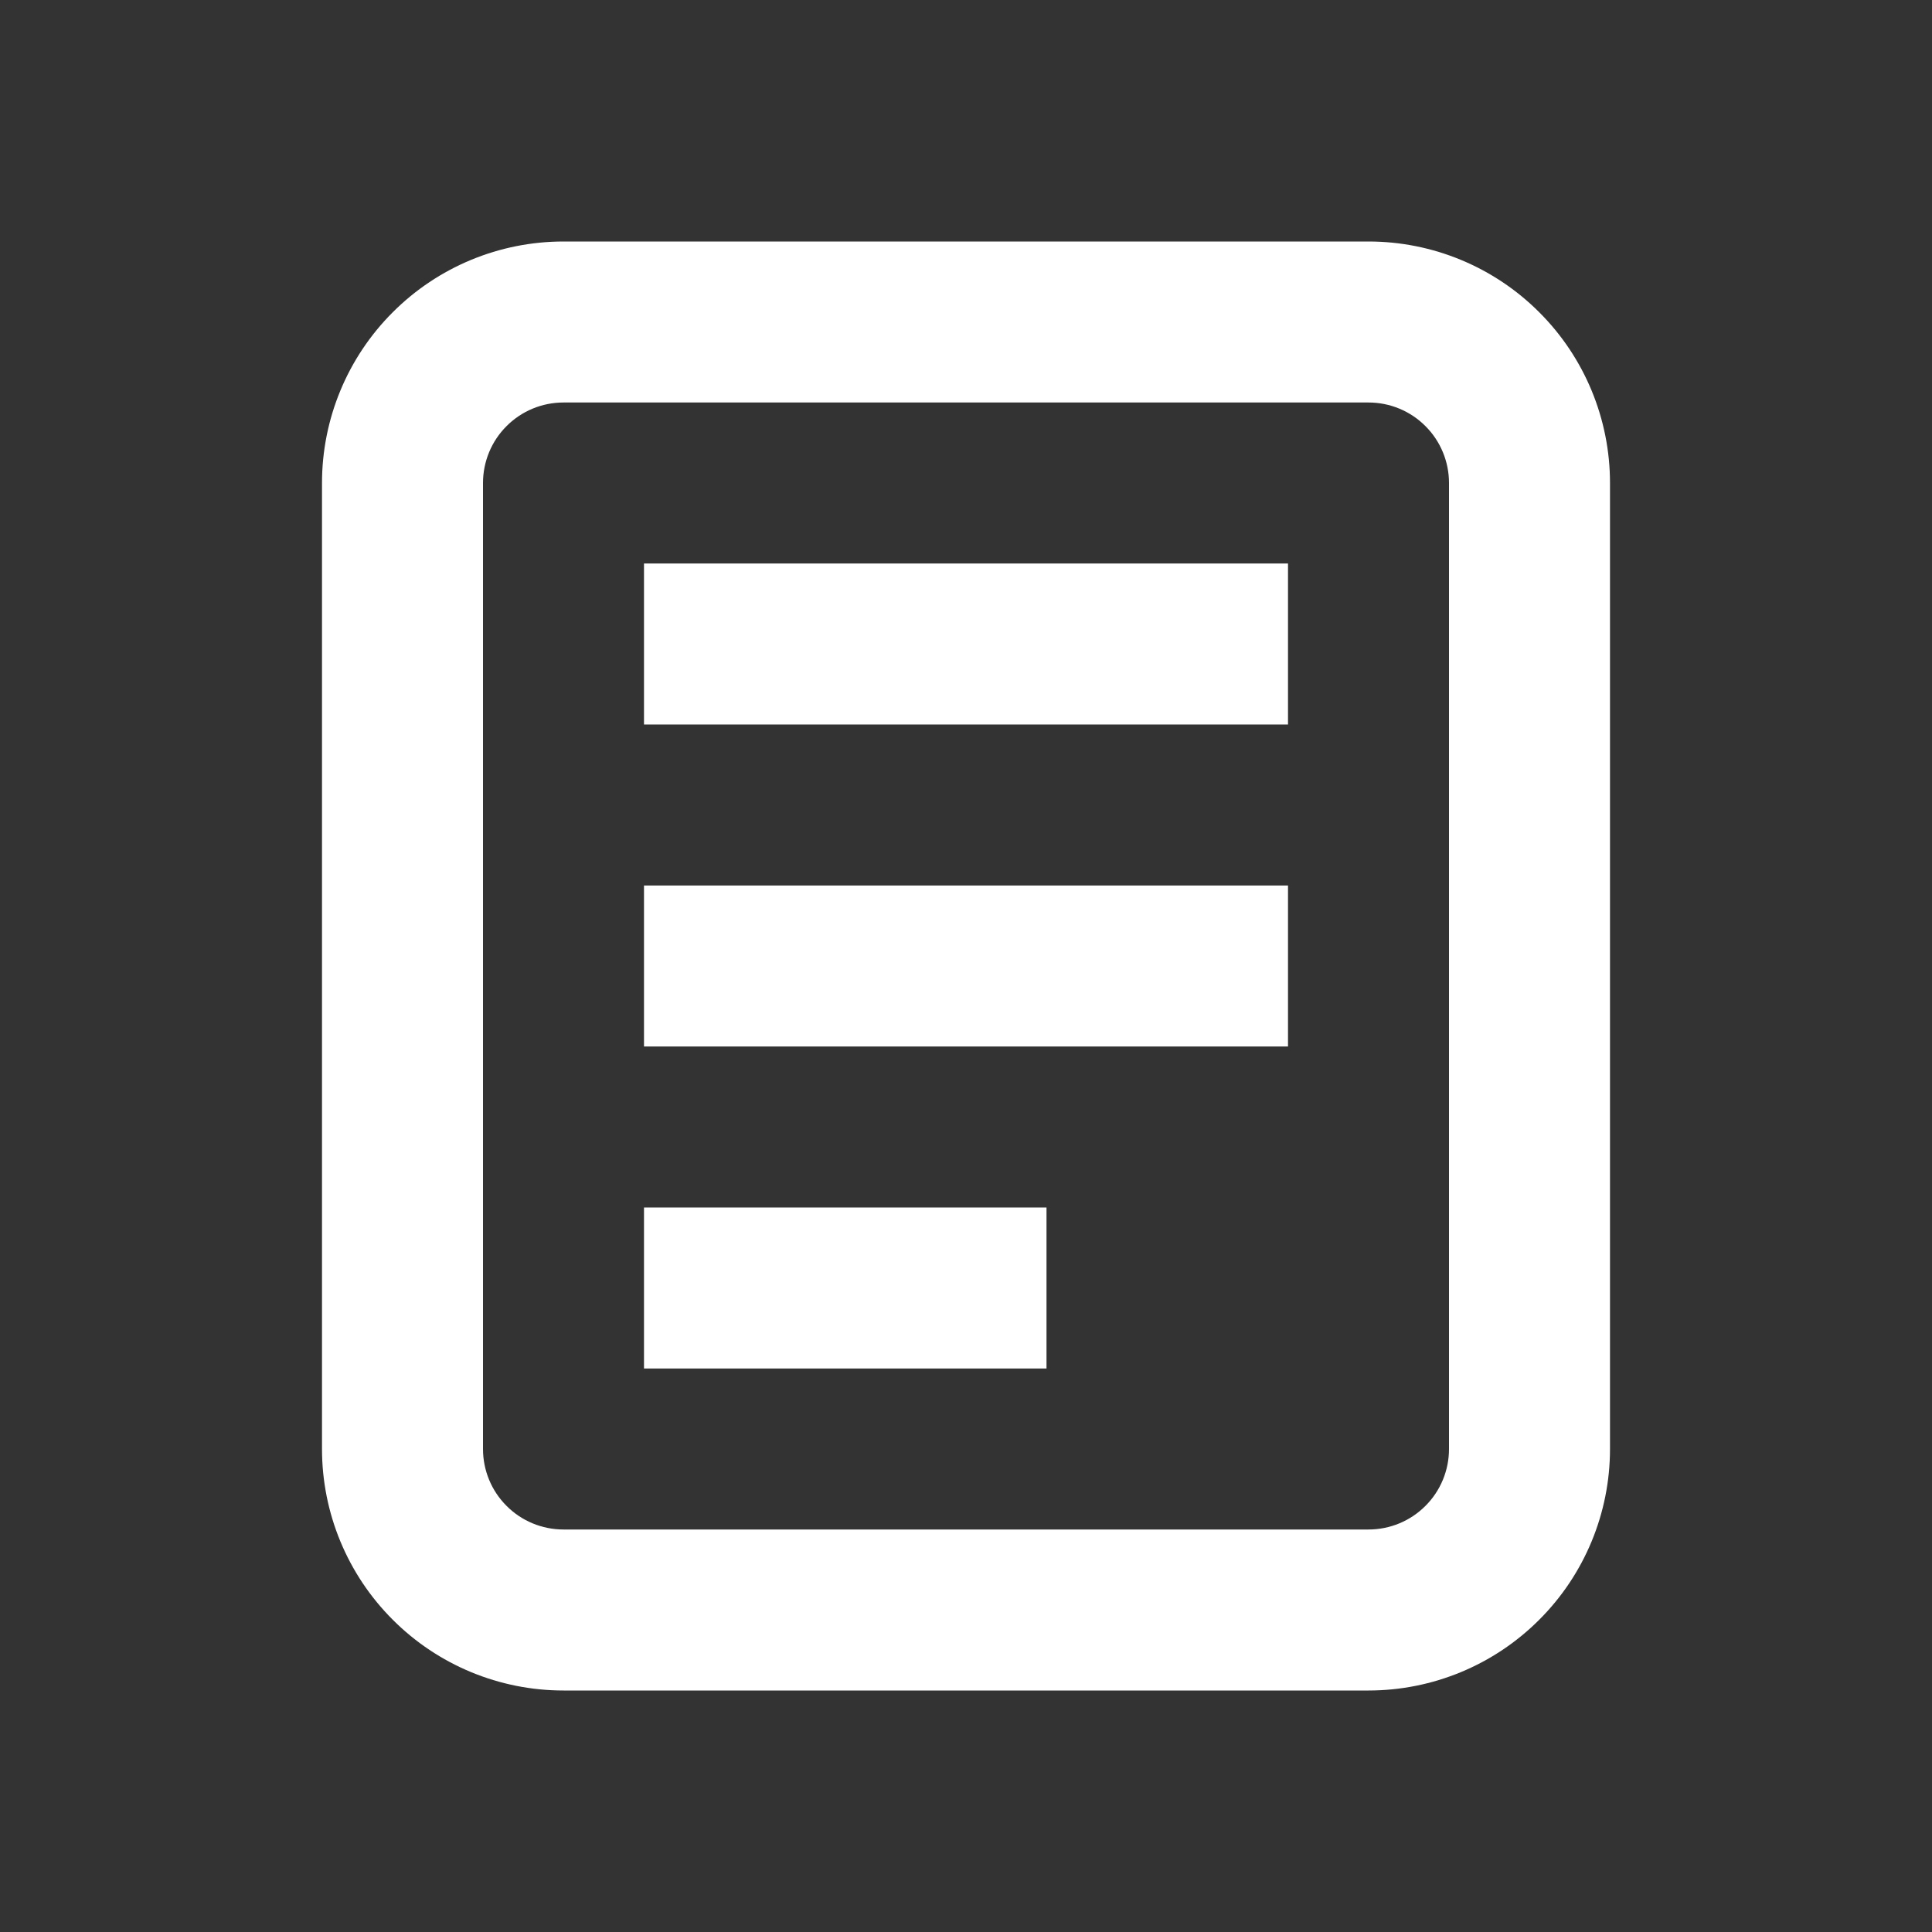 <svg width="24" height="24" viewBox="0 0 24 24" fill="none" xmlns="http://www.w3.org/2000/svg">
<rect x="0" y="0" width="24" height="24" fill="#333333" stroke="none"/>
<path fill-rule="evenodd" clip-rule="evenodd" d="M17 5H7C6.735 5 6.48 5.105 6.293 5.293C6.105 5.48 6 5.735 6 6V18C6 18.265 6.105 18.52 6.293 18.707C6.48 18.895 6.735 19 7 19H17C17.265 19 17.52 18.895 17.707 18.707C17.895 18.52 18 18.265 18 18V6C18 5.735 17.895 5.48 17.707 5.293C17.52 5.105 17.265 5 17 5ZM7 3C6.204 3 5.441 3.316 4.879 3.879C4.316 4.441 4 5.204 4 6V18C4 18.796 4.316 19.559 4.879 20.121C5.441 20.684 6.204 21 7 21H17C17.796 21 18.559 20.684 19.121 20.121C19.684 19.559 20 18.796 20 18V6C20 5.204 19.684 4.441 19.121 3.879C18.559 3.316 17.796 3 17 3H7Z" fill="white"/>
<path d="M8 7H16V9H8V7ZM8 11H16V13H8V11ZM8 15H13V17H8V15Z" fill="white"/>
</svg>
